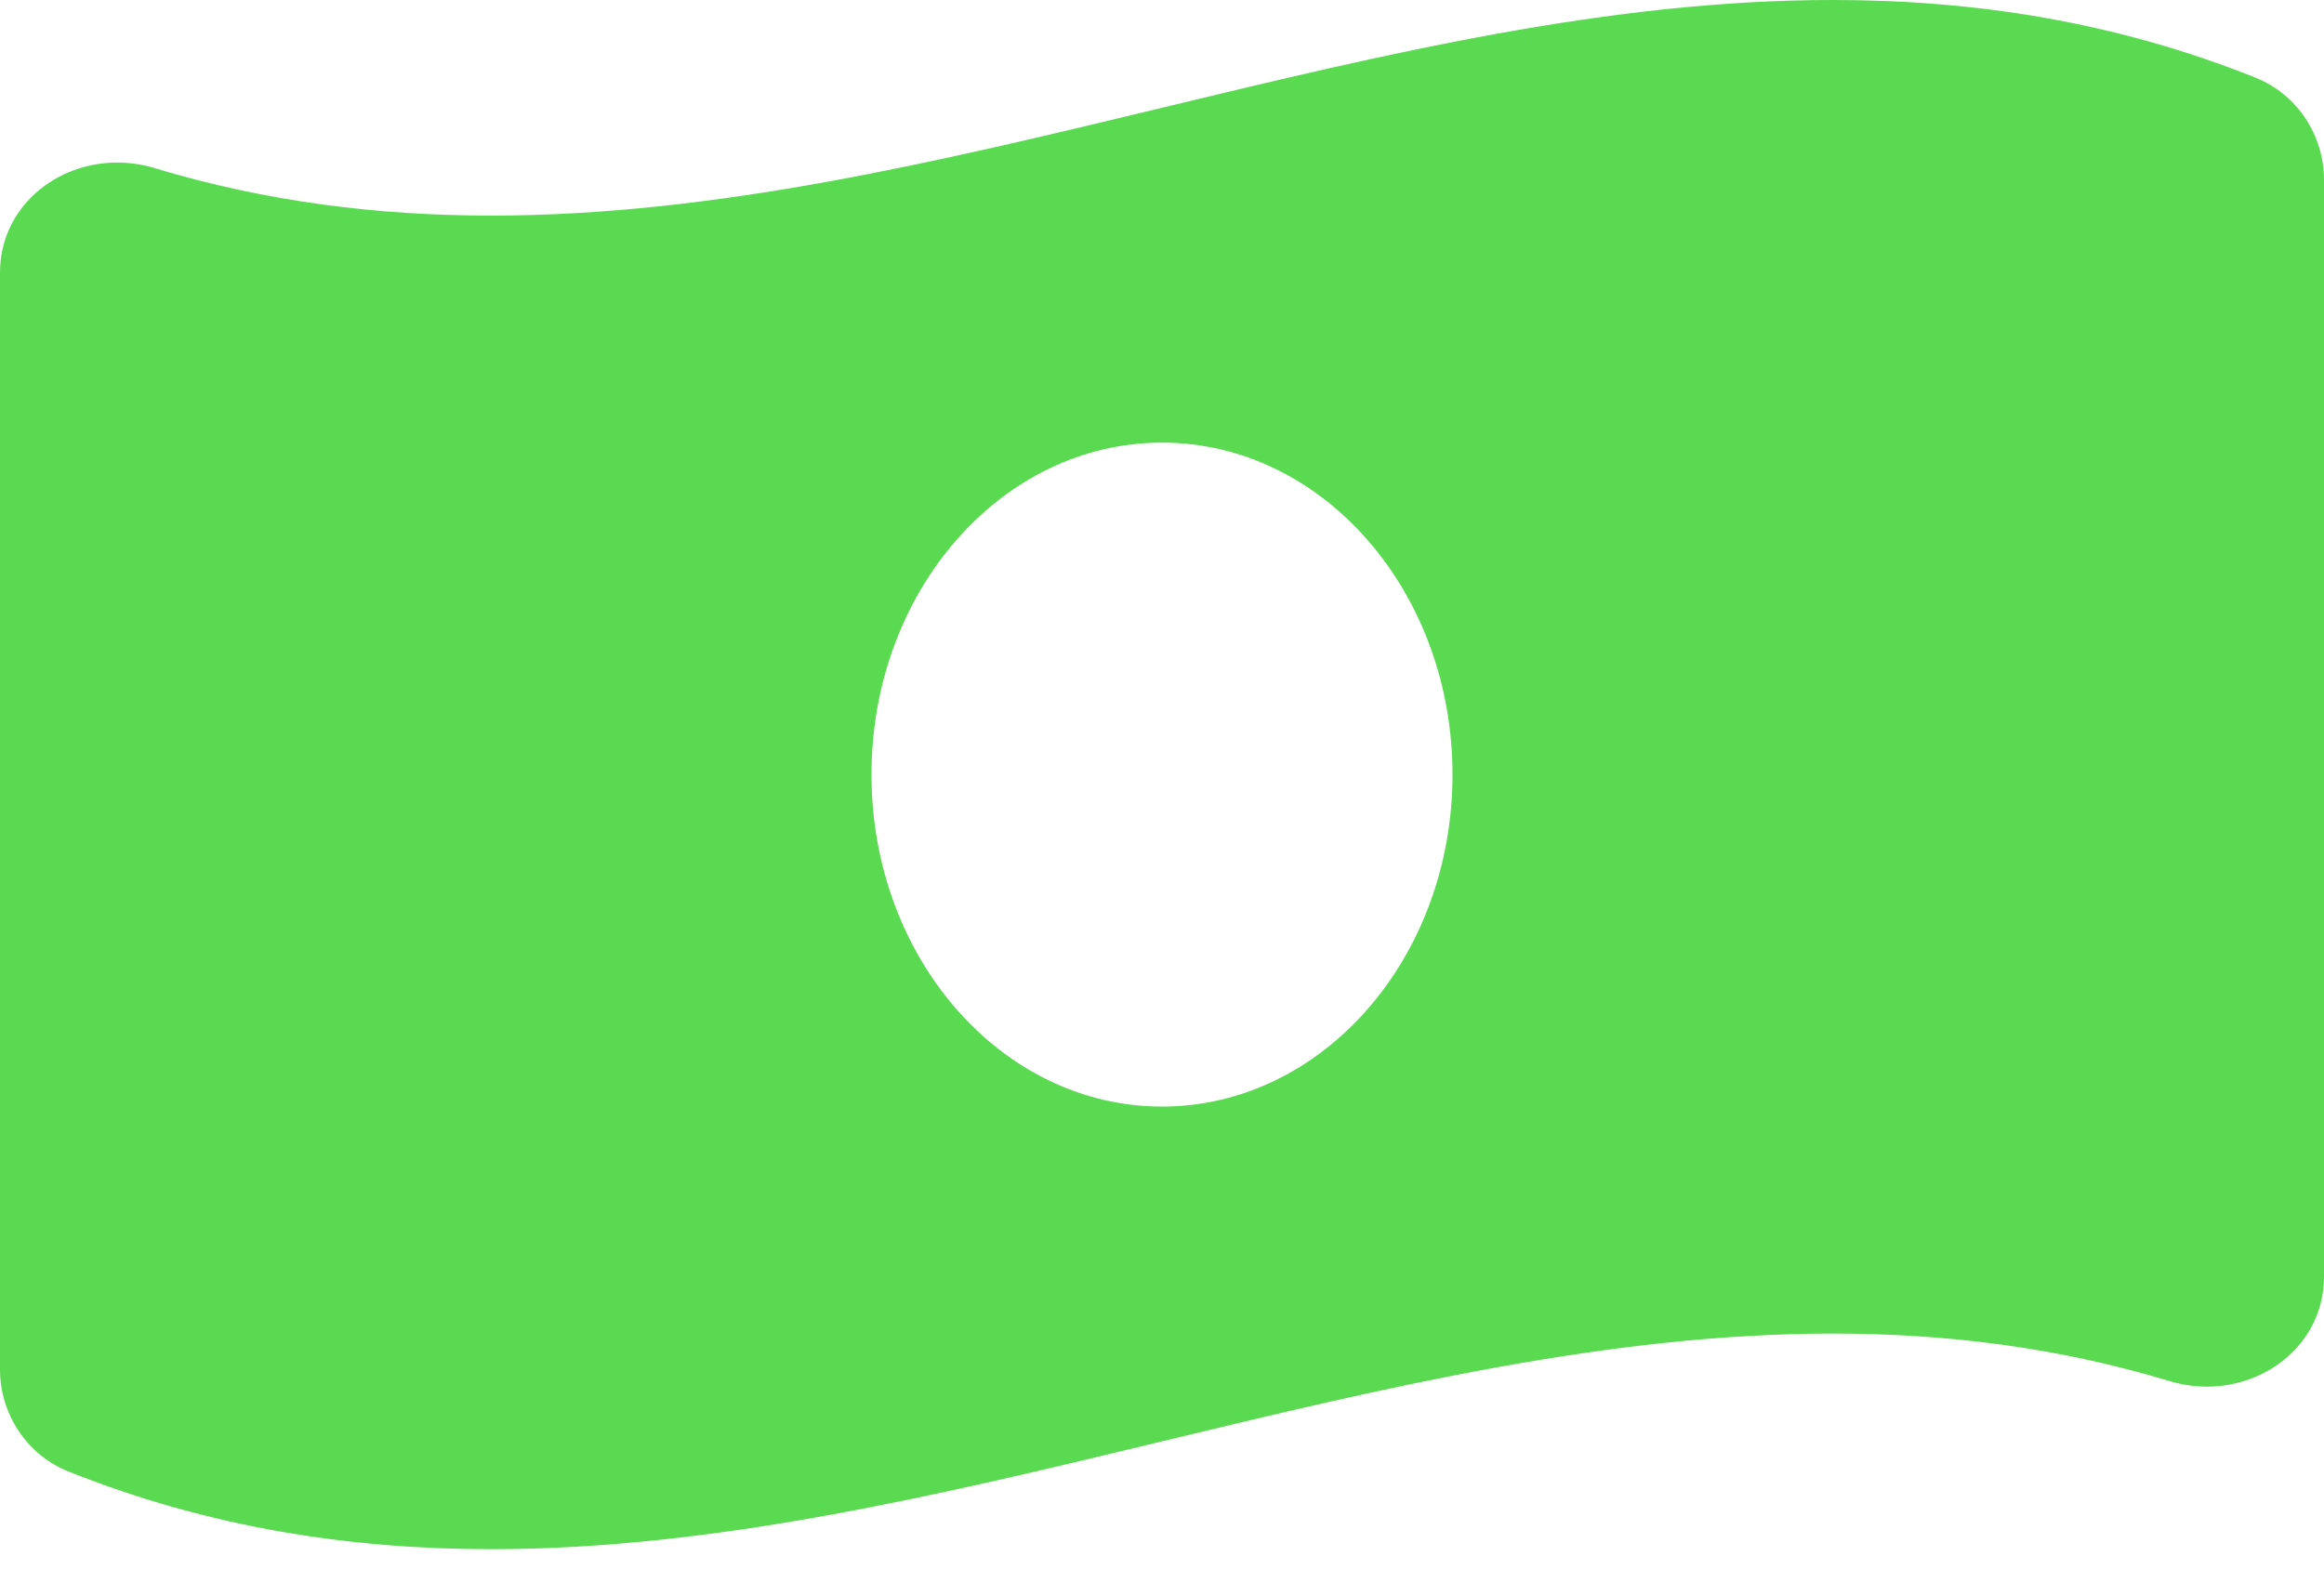 <svg width="40" height="27" viewBox="0 0 40 27" fill="none" xmlns="http://www.w3.org/2000/svg">
<path d="M38.822 1.337C36.398 0.368 33.971 7.15928e-08 31.546 7.15928e-08C23.848 -0.001 16.151 3.711 8.453 3.711C6.522 3.711 4.593 3.477 2.662 2.894C2.446 2.829 2.228 2.798 2.016 2.798C0.94 2.798 0 3.59 0 4.691V23.576C0 24.327 0.452 25.04 1.177 25.329C3.602 26.298 6.028 26.667 8.453 26.667C16.151 26.667 23.849 22.955 31.547 22.955C33.478 22.955 35.407 23.189 37.337 23.772C37.554 23.837 37.772 23.869 37.984 23.869C39.06 23.869 40 23.076 40 21.975V3.091C39.999 2.339 39.547 1.627 38.822 1.337ZM20 19.048C17.238 19.048 15 16.489 15 13.333C15 10.177 17.238 7.619 20 7.619C22.761 7.619 25 10.177 25 13.333C25 16.49 22.76 19.048 20 19.048Z" fill="#5ADA51"/>
</svg>
